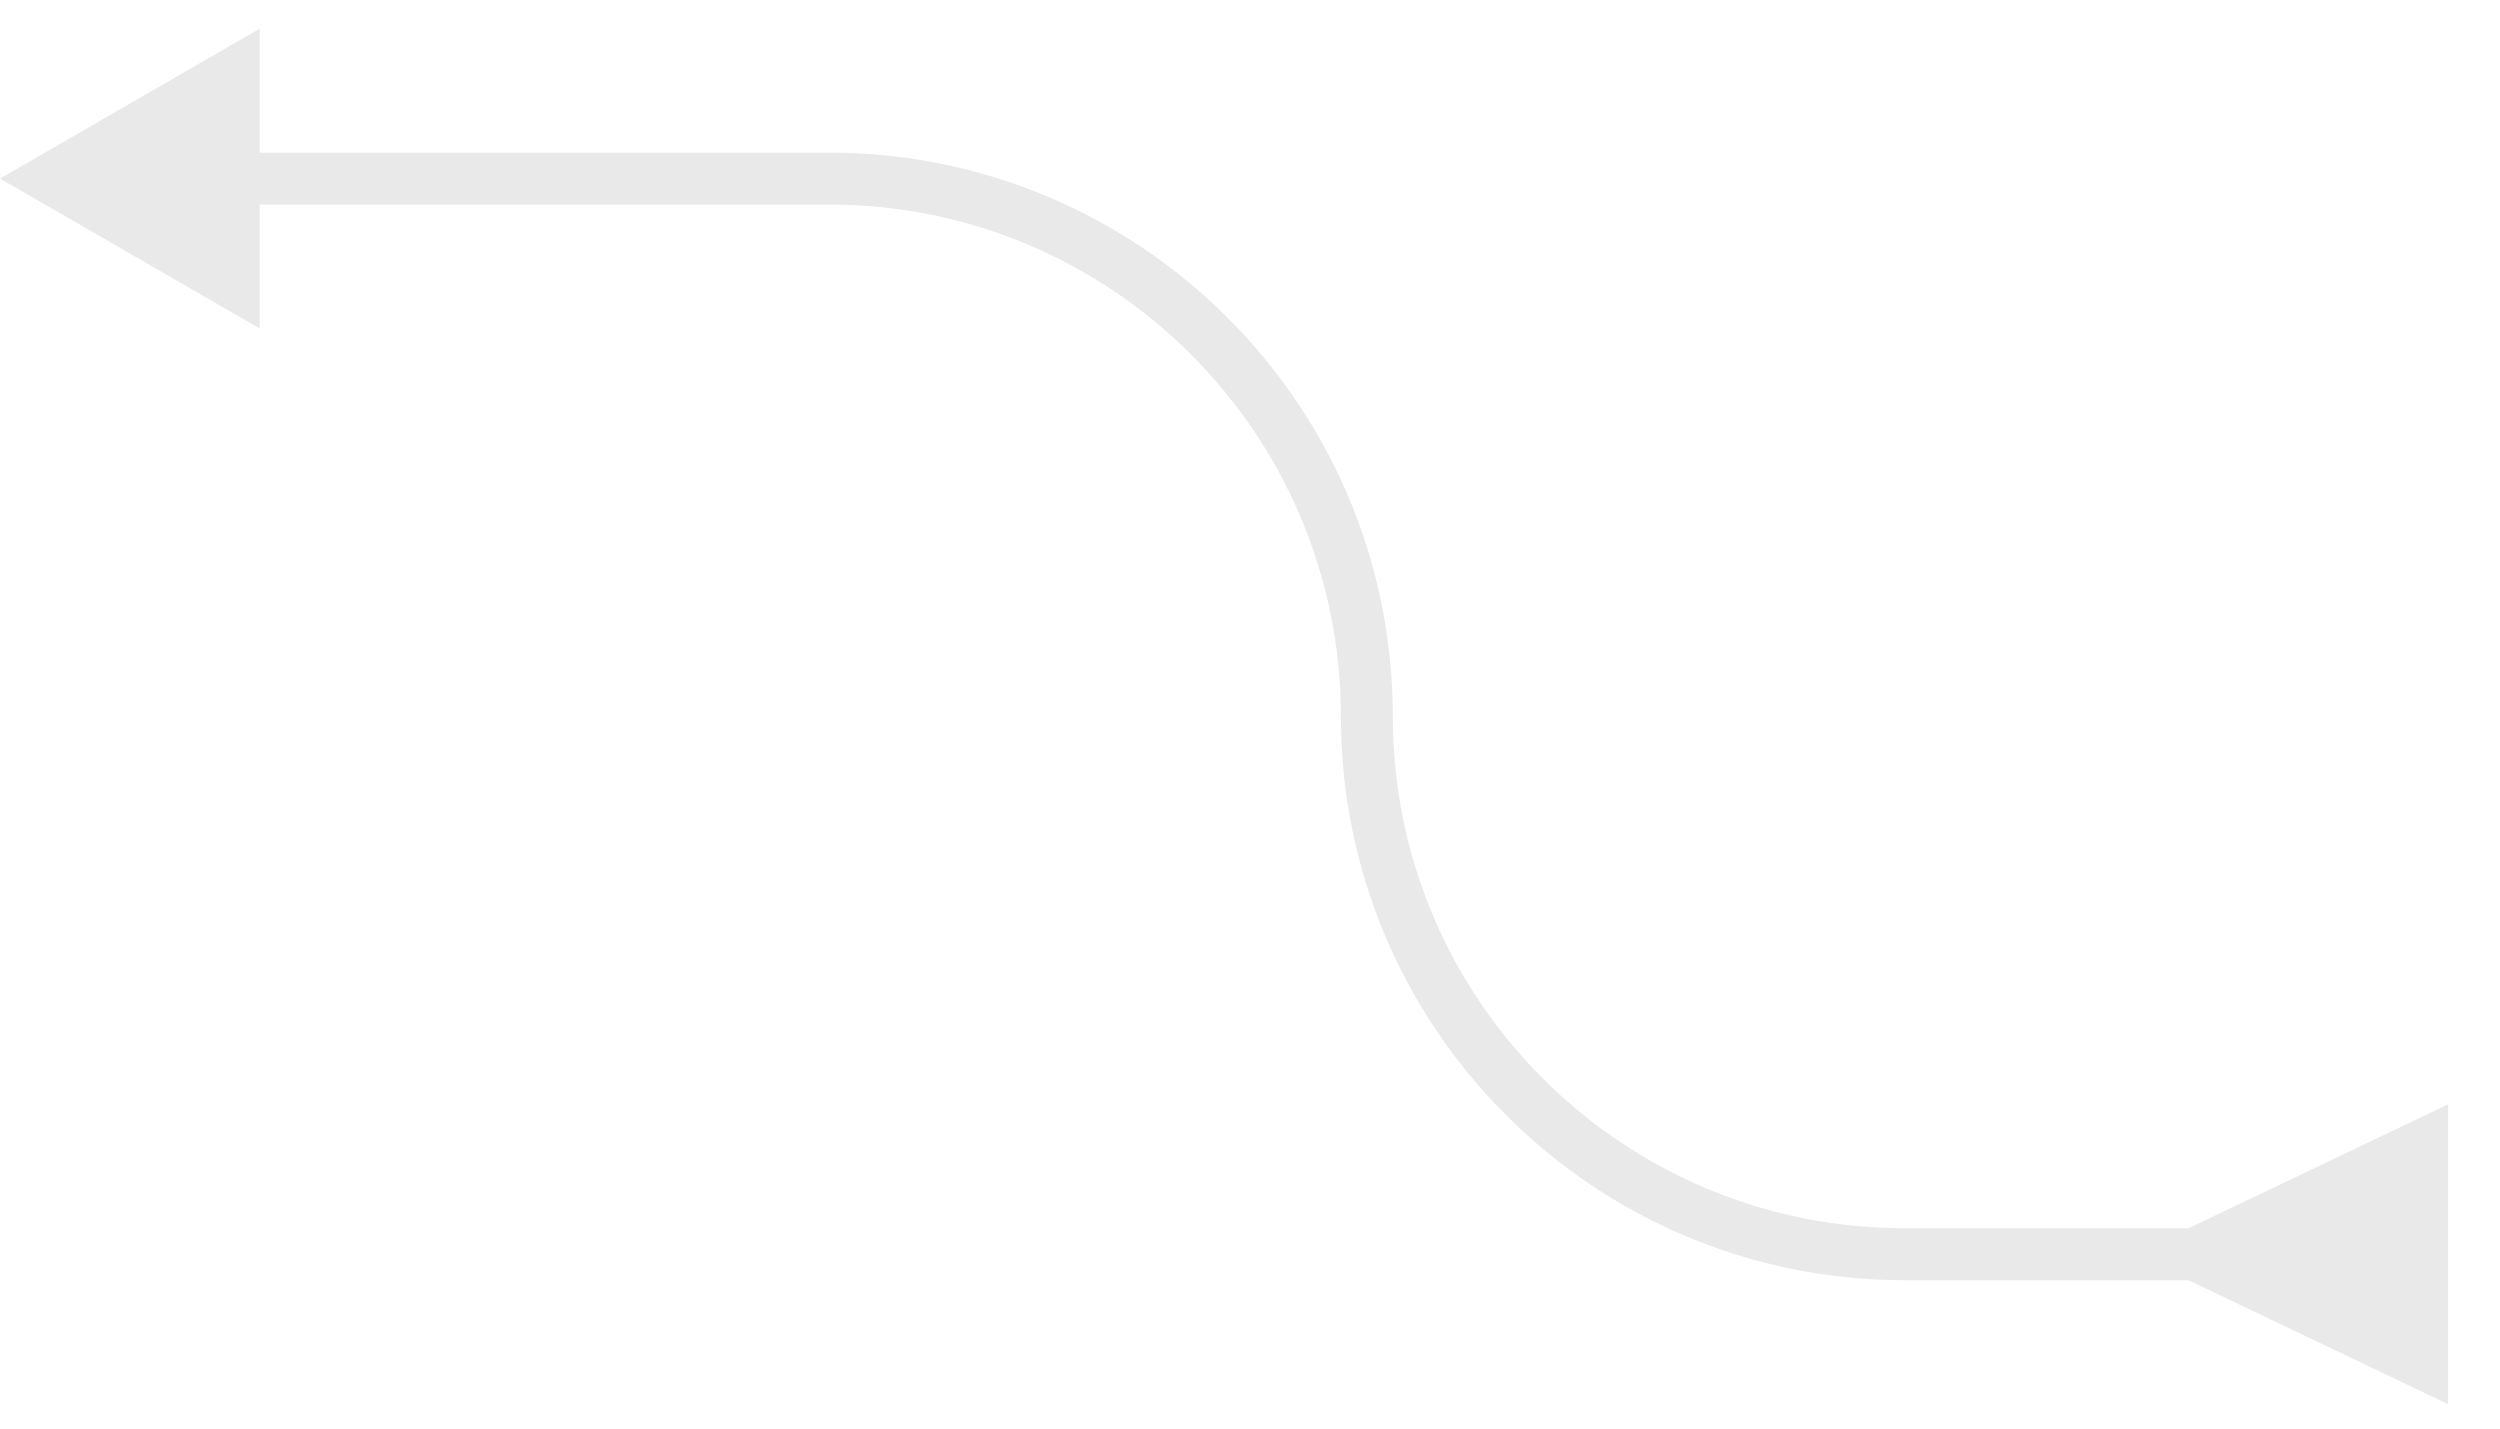 <?xml version="1.0" encoding="utf-8"?>
<svg xmlns="http://www.w3.org/2000/svg" fill="none" height="100%" overflow="visible" preserveAspectRatio="none" style="display: block;" viewBox="0 0 42 24" width="100%">
<g filter="url(#filter0_i_0_2556)" id="Vector 37">
<path d="M0 3L4.362 5.518V0.482L0 3ZM36.766 21.508L41.128 23.59V18.553L36.766 20.635V21.508ZM3.926 3V3.436H13.927V3V2.564H3.926V3ZM31.999 21.071V21.508H37.202V21.071V20.635H31.999V21.071ZM22.963 12.036H22.527C22.527 17.267 26.767 21.508 31.999 21.508V21.071V20.635C27.249 20.635 23.399 16.785 23.399 12.036H22.963ZM13.927 3V3.436C18.677 3.436 22.527 7.286 22.527 12.036H22.963H23.399C23.399 6.805 19.158 2.564 13.927 2.564V3Z" fill="#E9E9E9"/>
</g>
<defs>
<filter color-interpolation-filters="sRGB" filterUnits="userSpaceOnUse" height="23.108" id="filter0_i_0_2556" width="41.128" x="0" y="0.482">
<feFlood flood-opacity="0" result="BackgroundImageFix"/>
<feBlend in="SourceGraphic" in2="BackgroundImageFix" mode="normal" result="shape"/>
<feColorMatrix in="SourceAlpha" result="hardAlpha" type="matrix" values="0 0 0 0 0 0 0 0 0 0 0 0 0 0 0 0 0 0 127 0"/>
<feOffset/>
<feGaussianBlur stdDeviation="0.312"/>
<feComposite in2="hardAlpha" k2="-1" k3="1" operator="arithmetic"/>
<feColorMatrix type="matrix" values="0 0 0 0 0.351 0 0 0 0 0.351 0 0 0 0 0.351 0 0 0 0.25 0"/>
<feBlend in2="shape" mode="normal" result="effect1_innerShadow_0_2556"/>
</filter>
</defs>
</svg>
